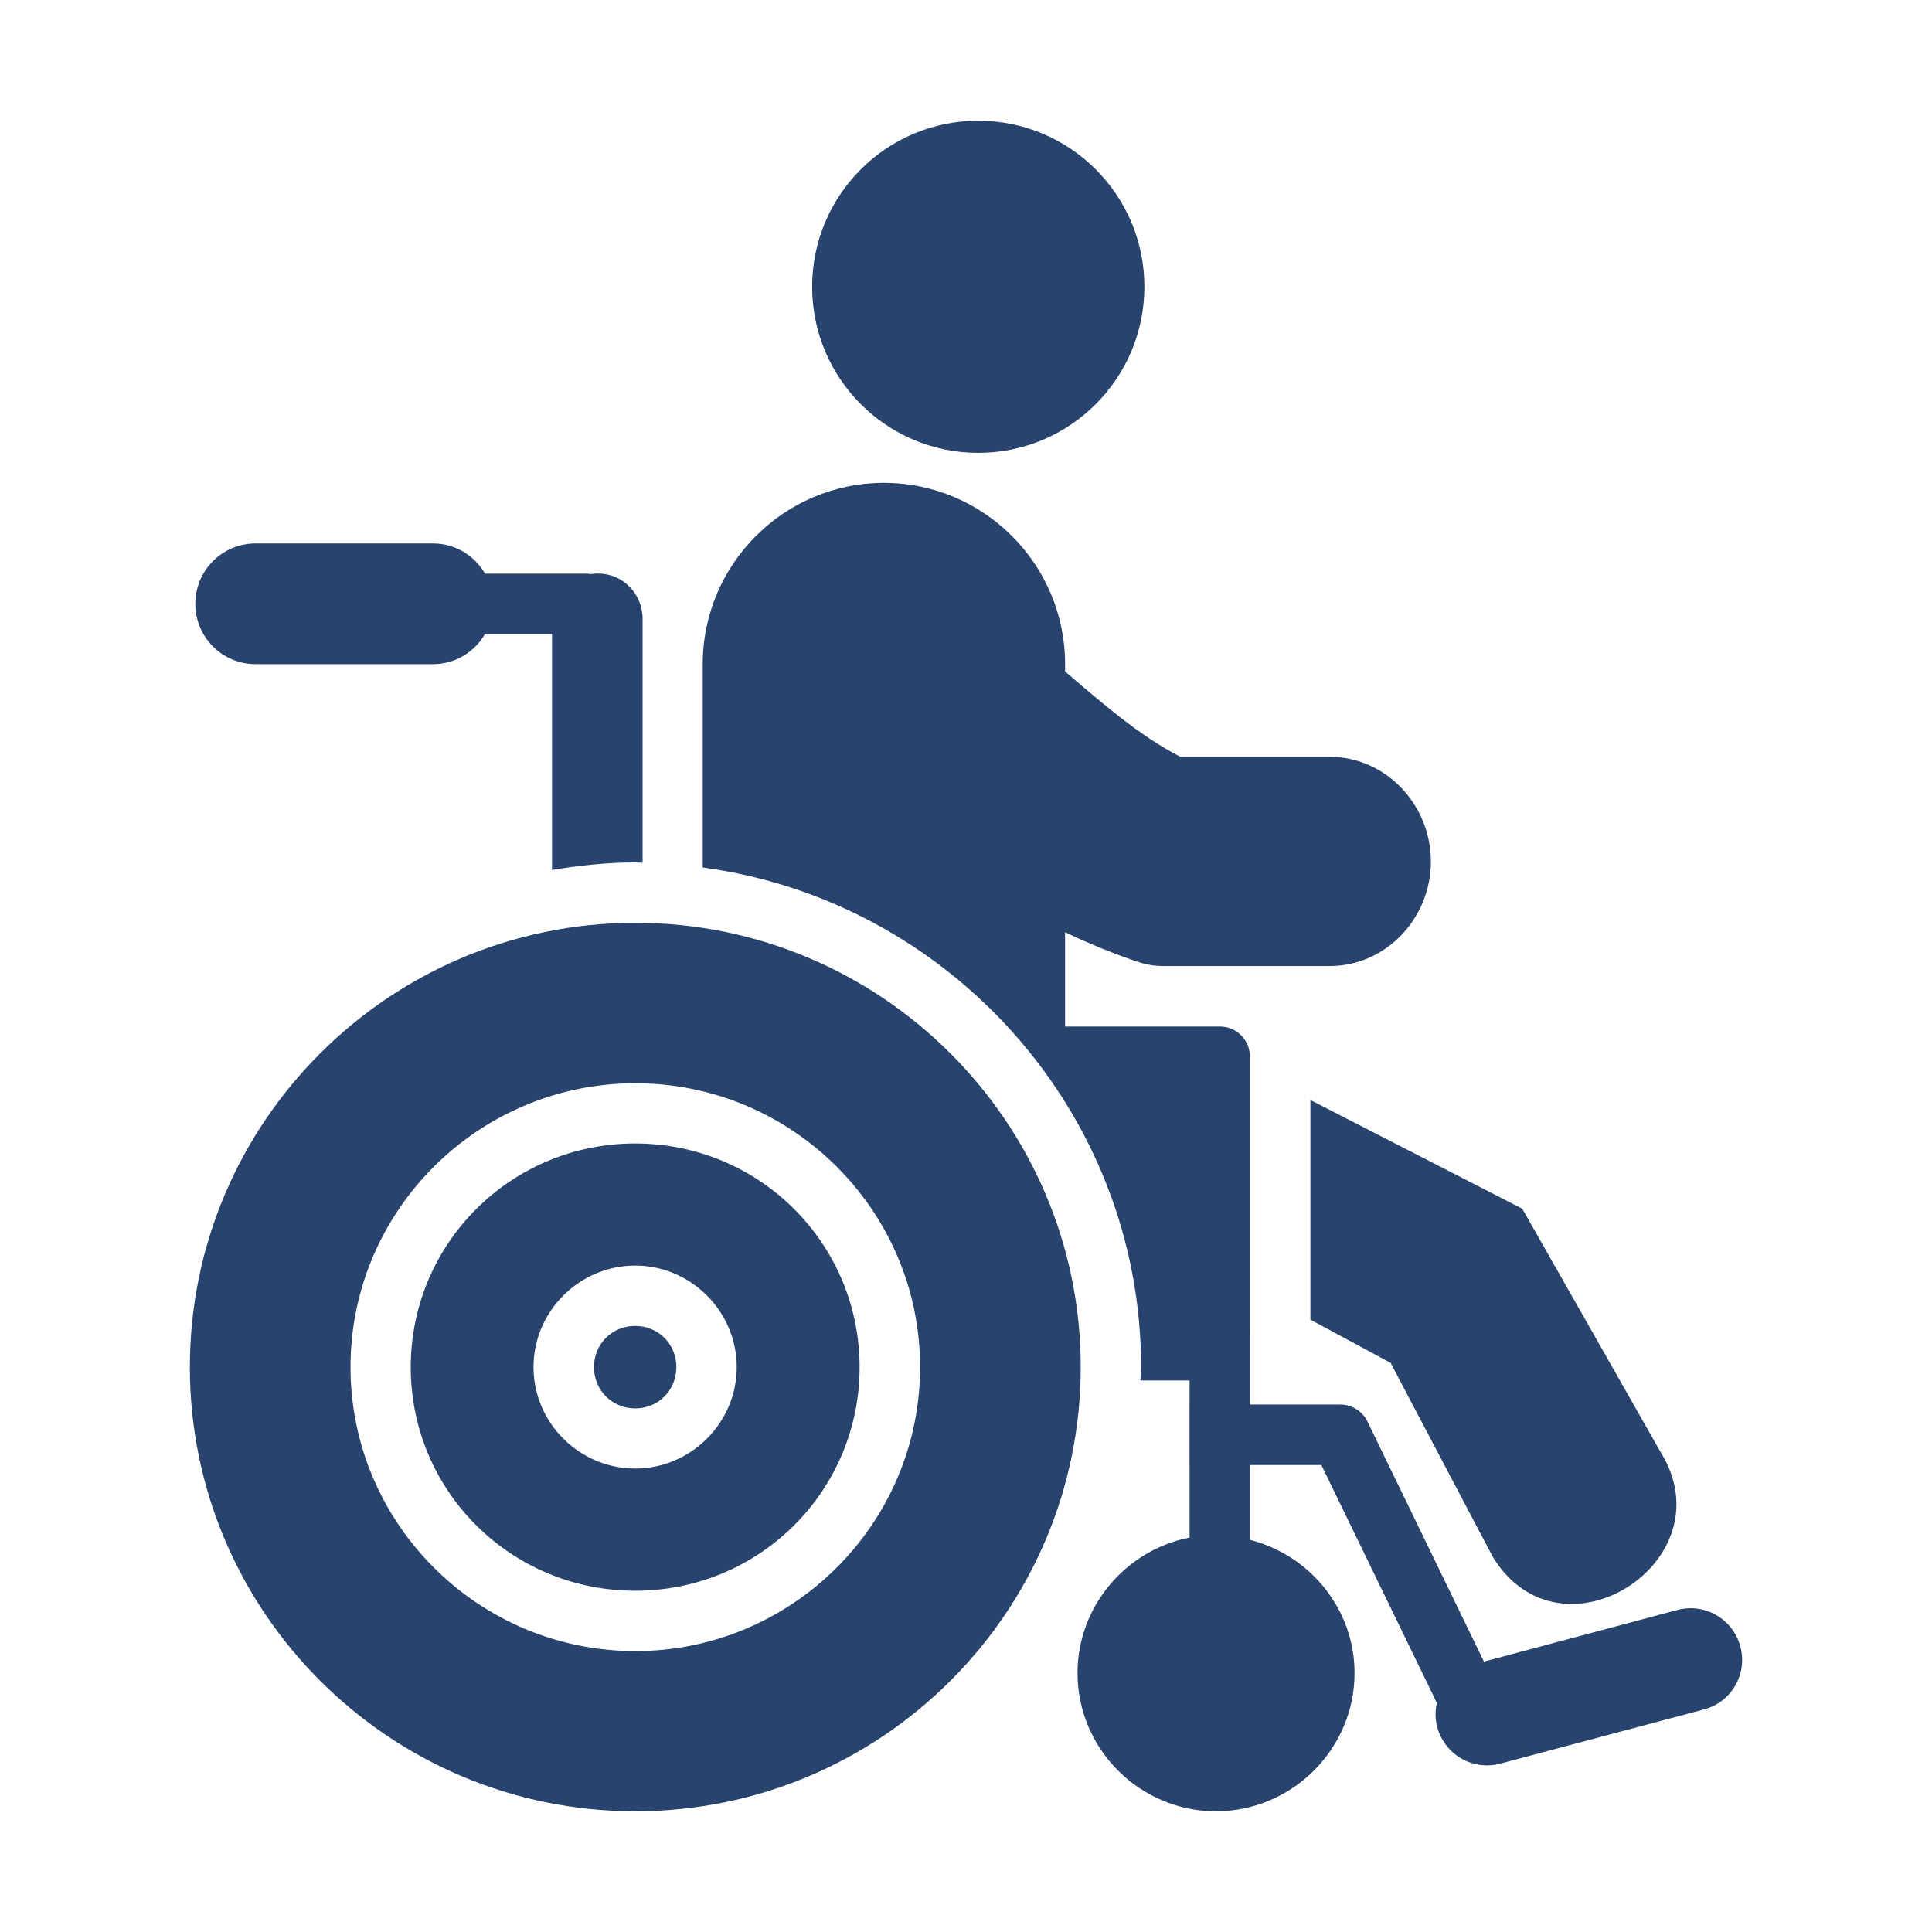 <svg height='100px' width='100px'  fill="#28436e" xmlns:dc="http://purl.org/dc/elements/1.1/" xmlns:cc="http://creativecommons.org/ns#" xmlns:rdf="http://www.w3.org/1999/02/22-rdf-syntax-ns#" xmlns:svg="http://www.w3.org/2000/svg" xmlns="http://www.w3.org/2000/svg" xmlns:sodipodi="http://sodipodi.sourceforge.net/DTD/sodipodi-0.dtd" xmlns:inkscape="http://www.inkscape.org/namespaces/inkscape" viewBox="0 0 16.933 16.933" version="1.1" x="0px" y="0px"><g><path style="display:inline;opacity:1;fill:#28436e;fill-opacity:1;stroke:none;stroke-width:0.529;stroke-linecap:butt;stroke-linejoin:miter;stroke-miterlimit:4;stroke-dasharray:none;stroke-dashoffset:0;stroke-opacity:1;paint-order:stroke fill markers" d="m 8.574,1.058 c -0.804,1.08e-4 -1.456,0.652 -1.456,1.455 C 7.118,3.317 7.77,3.969 8.574,3.969 9.378,3.969 10.03,3.317 10.03,2.513 10.03,1.71 9.378,1.058 8.574,1.058 Z m -0.827,3.174 c -0.875,0 -1.588,0.713 -1.588,1.588 v 1.783 c 2.161,0.291 3.842,2.145 3.842,4.379 0,0.04 -0.005,0.078 -0.006,0.117 h 0.431 v 0.211 h -5.03e-4 v 0.53 h 5.03e-4 v 0.599 0.037 c -0.557,0.109 -0.982,0.601 -0.982,1.188 2e-6,0.666 0.546,1.211 1.213,1.211 0.667,0 1.215,-0.545 1.215,-1.211 0,-0.562 -0.392,-1.034 -0.916,-1.168 v -0.057 -0.599 h 0.625 l 0.955,1.967 0.057,0.119 c -0.015,0.068 -0.016,0.14 0.004,0.212 0.065,0.241 0.312,0.384 0.553,0.319 l 1.785,-0.475 c 0.242,-0.064 0.383,-0.311 0.318,-0.552 -0.065,-0.241 -0.312,-0.384 -0.553,-0.319 L 13.006,14.563 11.985,12.459 c -0.044,-0.091 -0.137,-0.149 -0.238,-0.149 h -0.791 v -0.349 -0.264 h -10e-4 V 9.26 C 10.955,9.114 10.836,8.996 10.69,8.997 H 9.335 V 8.17 c 0.034,0.016 0.07,0.034 0.103,0.049 0.149,0.067 0.289,0.124 0.412,0.168 0.123,0.044 0.211,0.08 0.344,0.08 h 1.459 c 0.494,0 0.888,-0.418 0.888,-0.916 0,-0.497 -0.394,-0.918 -0.888,-0.918 H 10.345 C 9.989,6.45 9.663,6.166 9.335,5.885 v -0.065 c 0,-0.875 -0.713,-1.588 -1.588,-1.588 z M 2.241,4.763 c -0.293,0 -0.529,0.236 -0.529,0.529 0,0.293 0.236,0.529 0.529,0.529 h 1.554 c 0.196,0 0.364,-0.107 0.456,-0.264 h 0.587 v 2.068 c 0.238,-0.04 0.481,-0.066 0.73,-0.066 0.021,0 0.042,0.003 0.064,0.003 V 5.424 c 0,-0.22 -0.173,-0.397 -0.389,-0.397 h -0.017 c -0.016,0 -0.03,0.003 -0.045,0.005 -0.015,-0.003 -0.031,-0.004 -0.047,-0.004 H 4.251 C 4.16,4.87 3.991,4.763 3.795,4.763 Z m 3.327,3.325 c -2.153,0 -3.904,1.747 -3.904,3.894 0,2.147 1.751,3.893 3.904,3.893 2.153,0 3.904,-1.745 3.904,-3.893 0,-2.147 -1.751,-3.894 -3.904,-3.894 z m 0,1.406 c 1.375,8e-7 2.496,1.116 2.496,2.488 10e-7,1.372 -1.121,2.489 -2.496,2.489 -1.375,0 -2.496,-1.117 -2.496,-2.489 0,-1.372 1.121,-2.488 2.496,-2.488 z m 5.917,0.147 v 1.925 l 0.703,0.379 0.896,1.701 c 0.598,0.974 2.056,0.036 1.475,-0.911 L 13.342,10.594 Z M 5.567,10.022 c -1.09,0 -1.967,0.876 -1.967,1.961 0,1.085 0.877,1.959 1.967,1.959 1.09,0 1.967,-0.874 1.967,-1.959 1.8e-6,-1.085 -0.877,-1.961 -1.967,-1.961 z m 0,1.07 c 0.489,0 0.89,0.402 0.89,0.89 1.1e-6,0.489 -0.402,0.889 -0.89,0.889 -0.489,0 -0.891,-0.4 -0.891,-0.889 0,-0.489 0.402,-0.89 0.891,-0.89 z m 0,0.529 c -0.203,0 -0.361,0.159 -0.361,0.361 0,0.203 0.159,0.362 0.361,0.362 0.203,0 0.361,-0.159 0.361,-0.362 0,-0.203 -0.159,-0.361 -0.361,-0.361 z"></path></g></svg>